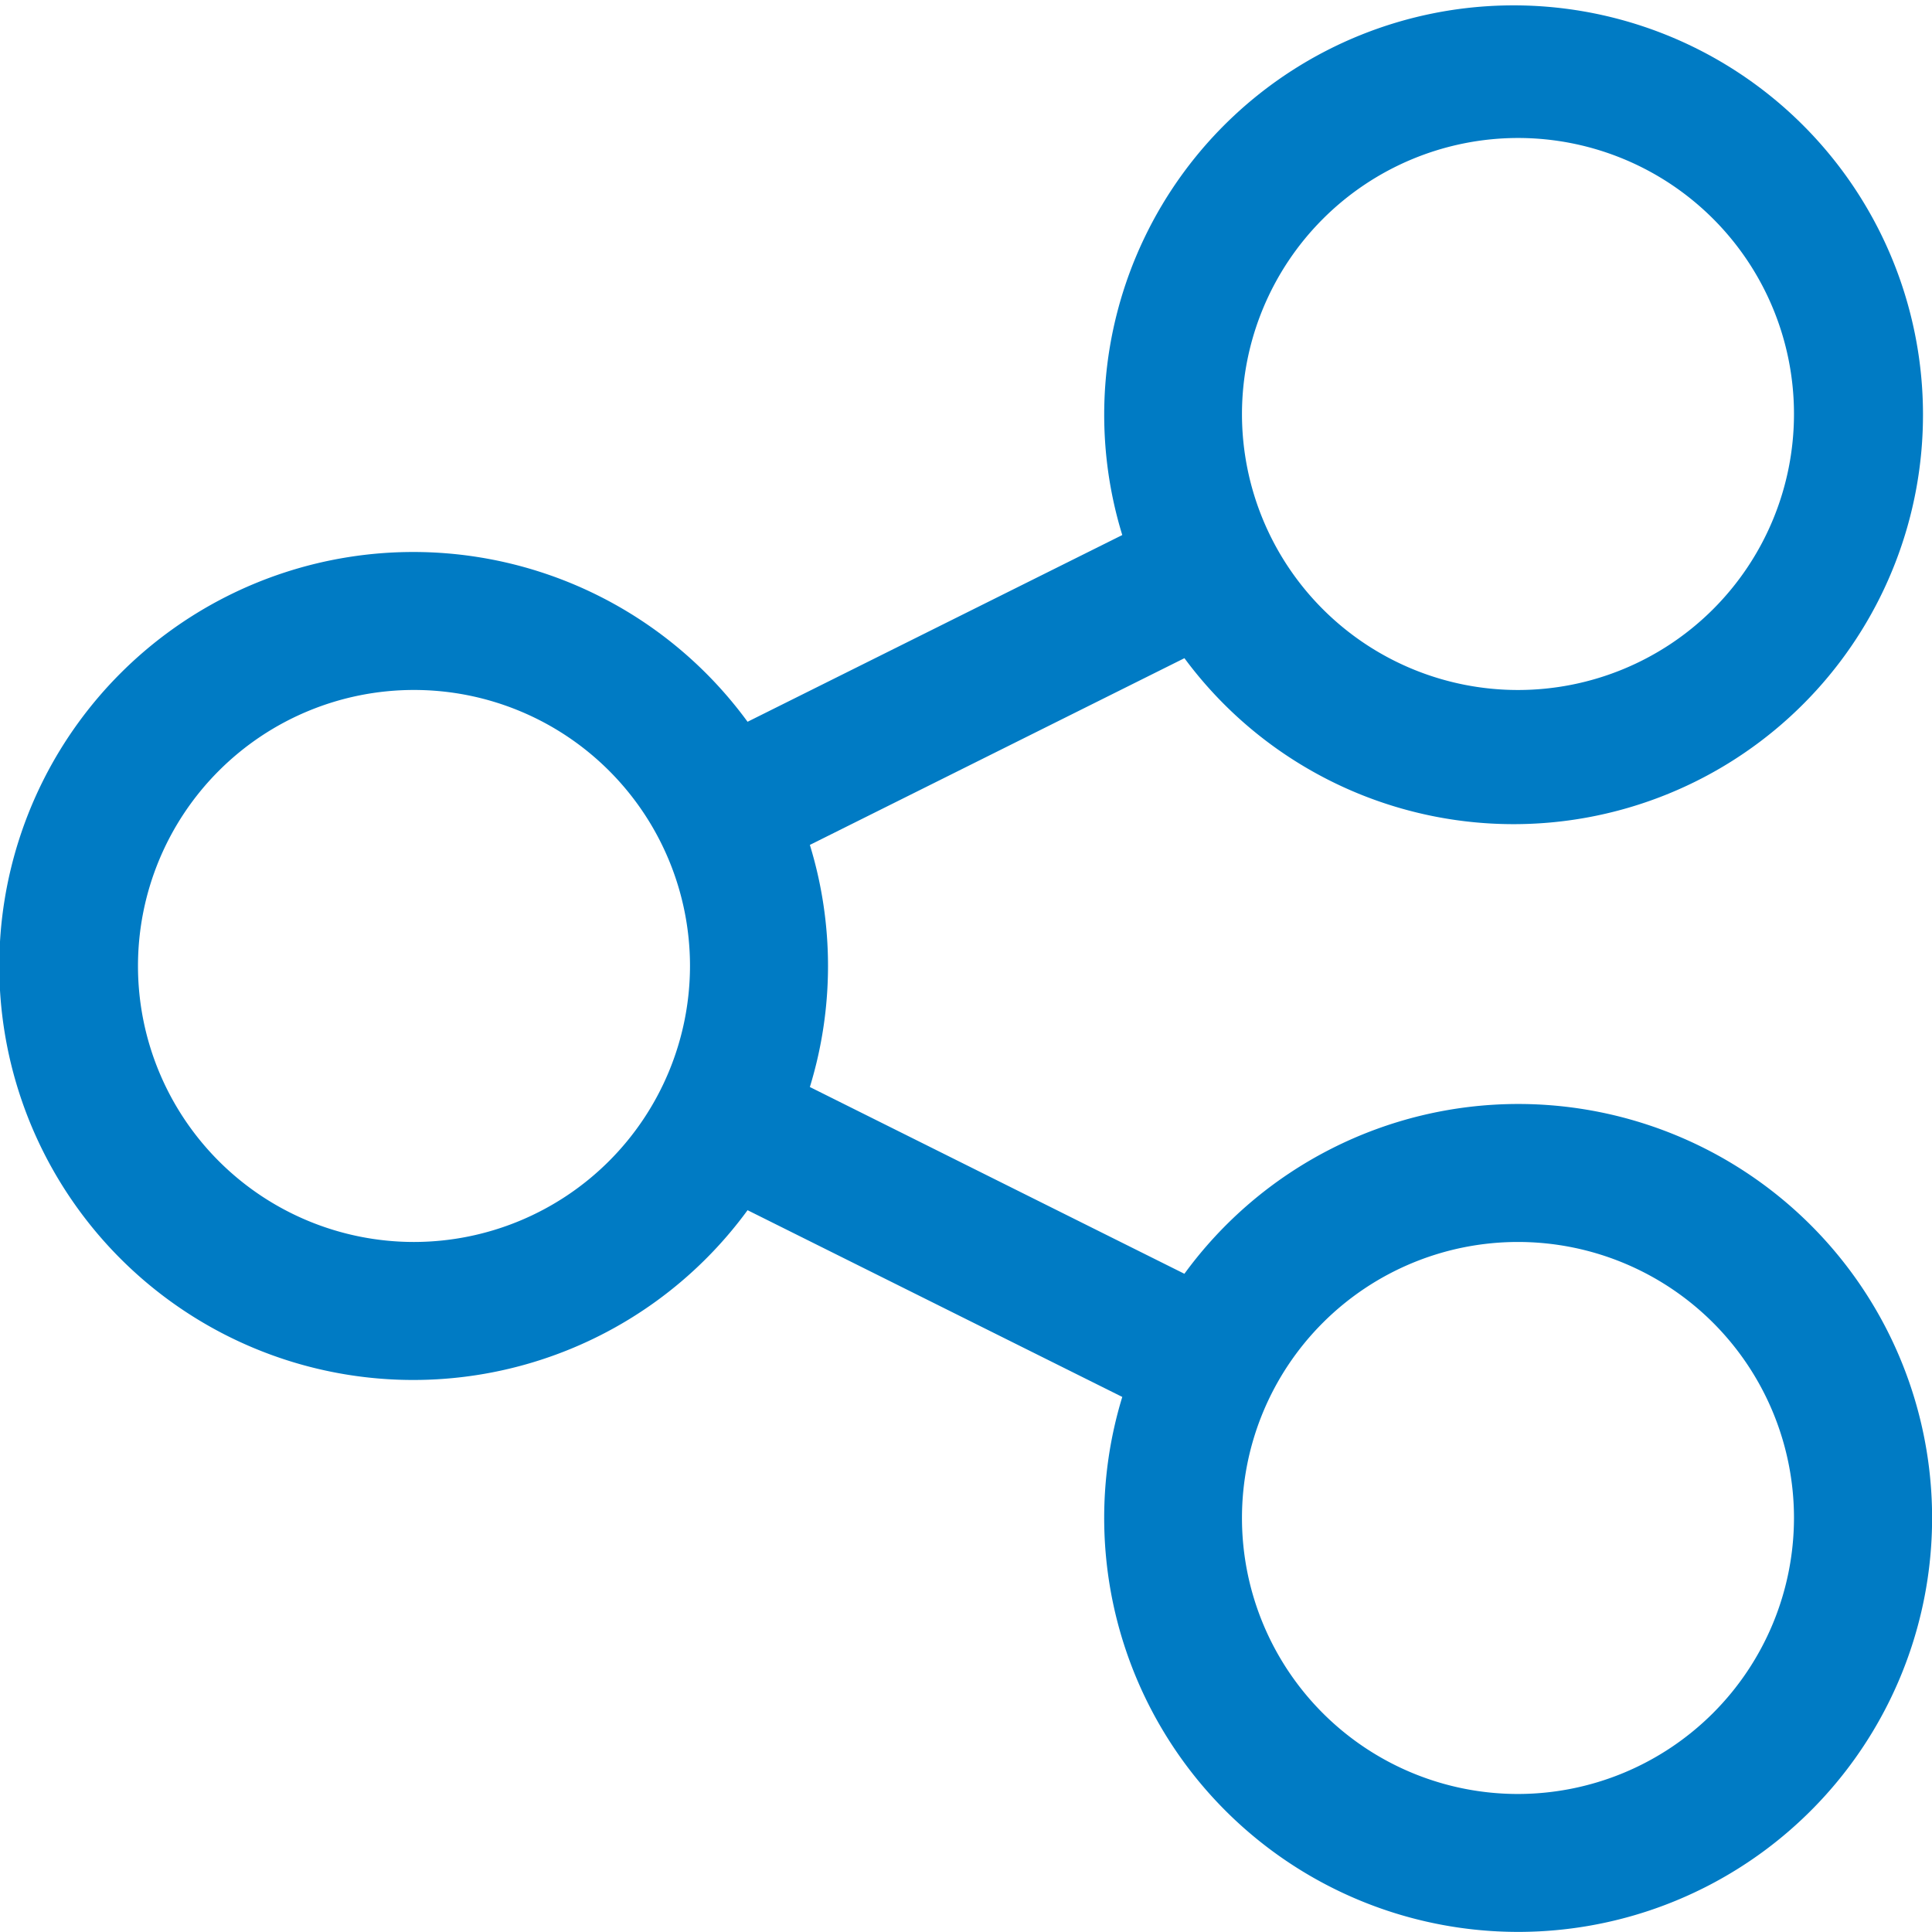 <svg xmlns="http://www.w3.org/2000/svg" width="57.154" height="57.153" viewBox="0 0 57.154 57.153">
  <path id="Share" d="M52.906,40.659a12.227,12.227,0,0,0-9.868,5.023L31.958,40.157a12.21,12.21,0,0,0,0-7.162l11.081-5.524A12.111,12.111,0,1,0,41.2,23.828L30.115,29.352a12.247,12.247,0,1,0,0,14.449L41.2,49.325a12.246,12.246,0,1,0,11.71-8.666Zm0-28.577a8.165,8.165,0,1,1-8.165,8.165A8.174,8.174,0,0,1,52.906,12.082ZM20.247,44.741a8.165,8.165,0,1,1,8.165-8.165A8.174,8.174,0,0,1,20.247,44.741Zm32.659,16.33a8.165,8.165,0,1,1,8.165-8.165A8.174,8.174,0,0,1,52.906,61.071Z" transform="translate(-8 -8)" fill="#007bc4"/>
</svg>
